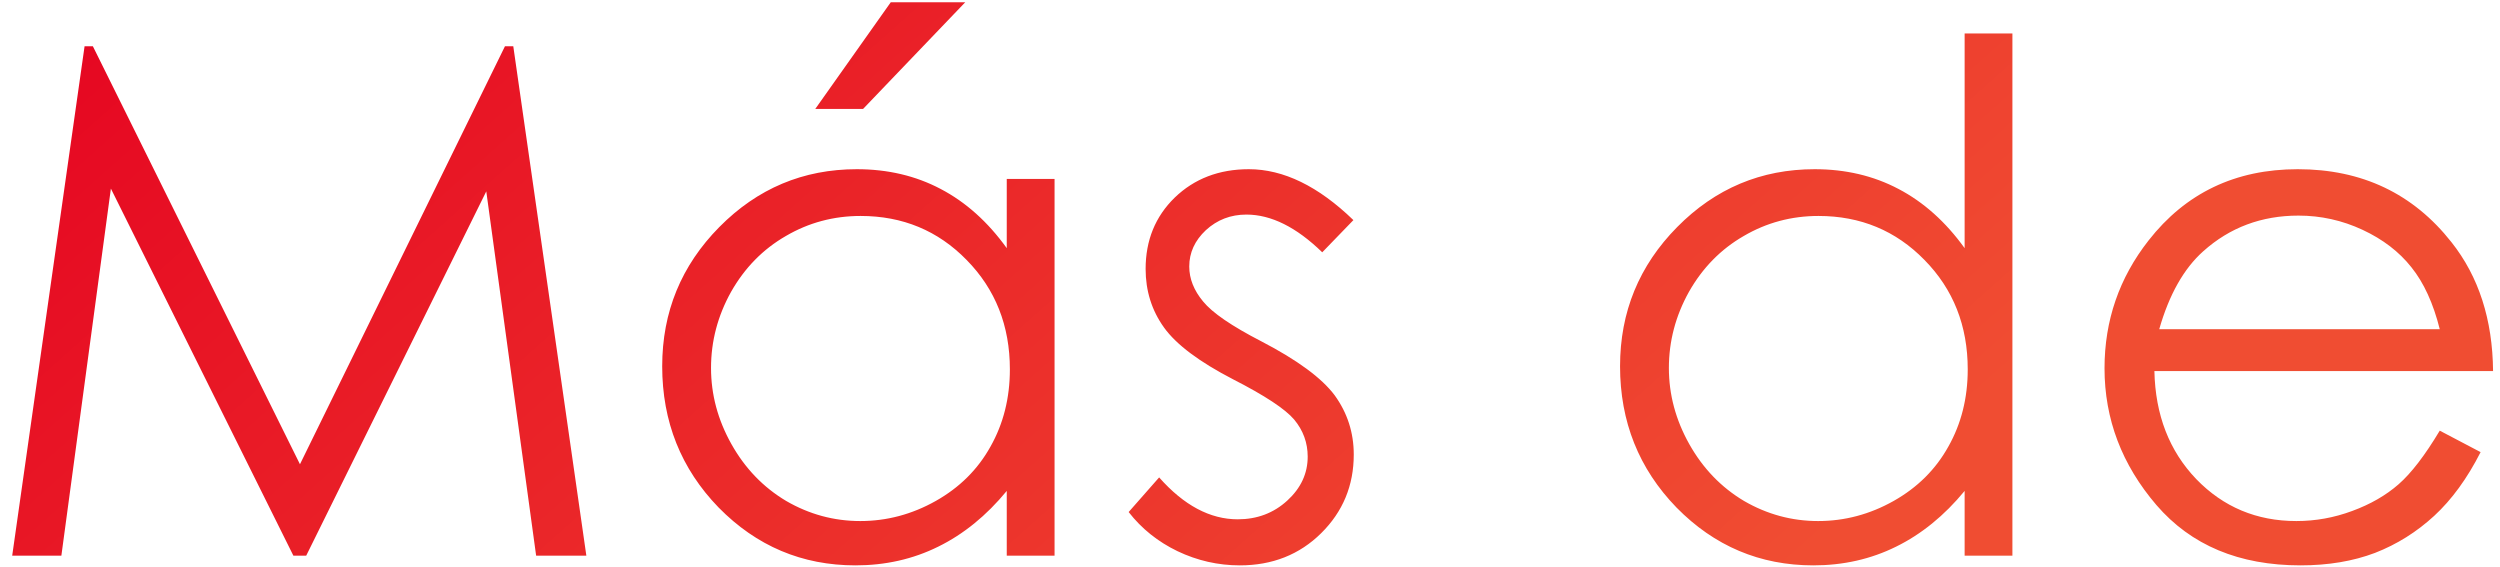 <svg width="141" height="32" viewBox="0 0 141 32" fill="none" xmlns="http://www.w3.org/2000/svg">
<path d="M0.688 31.34L4.77 2.609H5.238L16.918 26.184L28.48 2.609H28.949L33.07 31.34H30.238L27.426 10.793L17.27 31.34H16.547L6.254 10.637L3.461 31.34H0.688ZM59.477 10.09V31.34H56.781V27.688C55.635 29.081 54.346 30.129 52.914 30.832C51.495 31.535 49.939 31.887 48.246 31.887C45.238 31.887 42.667 30.799 40.531 28.625C38.409 26.438 37.348 23.781 37.348 20.656C37.348 17.596 38.422 14.979 40.57 12.805C42.719 10.63 45.303 9.543 48.324 9.543C50.069 9.543 51.645 9.914 53.051 10.656C54.47 11.398 55.714 12.512 56.781 13.996V10.09H59.477ZM48.539 12.18C47.016 12.18 45.609 12.557 44.32 13.312C43.031 14.055 42.003 15.103 41.234 16.457C40.479 17.811 40.102 19.244 40.102 20.754C40.102 22.251 40.486 23.684 41.254 25.051C42.022 26.418 43.051 27.486 44.34 28.254C45.642 29.009 47.035 29.387 48.52 29.387C50.017 29.387 51.436 29.009 52.777 28.254C54.118 27.499 55.147 26.477 55.863 25.188C56.592 23.898 56.957 22.447 56.957 20.832C56.957 18.371 56.143 16.314 54.516 14.66C52.901 13.007 50.909 12.18 48.539 12.18ZM50.238 0.129H54.438L48.676 6.145H45.98L50.238 0.129ZM76.332 12.414L74.574 14.23C73.116 12.811 71.69 12.102 70.297 12.102C69.412 12.102 68.65 12.395 68.012 12.98C67.387 13.566 67.074 14.25 67.074 15.031C67.074 15.721 67.335 16.379 67.856 17.004C68.376 17.642 69.47 18.391 71.137 19.25C73.168 20.305 74.548 21.32 75.277 22.297C75.993 23.287 76.352 24.4 76.352 25.637C76.352 27.381 75.74 28.859 74.516 30.07C73.292 31.281 71.762 31.887 69.926 31.887C68.702 31.887 67.53 31.62 66.41 31.086C65.303 30.552 64.385 29.816 63.656 28.879L65.375 26.926C66.768 28.501 68.246 29.289 69.809 29.289C70.902 29.289 71.833 28.938 72.602 28.234C73.37 27.531 73.754 26.704 73.754 25.754C73.754 24.973 73.5 24.276 72.992 23.664C72.484 23.065 71.338 22.31 69.555 21.398C67.641 20.409 66.338 19.432 65.648 18.469C64.958 17.505 64.613 16.405 64.613 15.168C64.613 13.553 65.16 12.212 66.254 11.145C67.361 10.077 68.754 9.543 70.434 9.543C72.387 9.543 74.353 10.5 76.332 12.414ZM113.5 1.887V31.34H110.805V27.688C109.659 29.081 108.37 30.129 106.938 30.832C105.518 31.535 103.962 31.887 102.27 31.887C99.262 31.887 96.69 30.799 94.555 28.625C92.432 26.438 91.371 23.781 91.371 20.656C91.371 17.596 92.445 14.979 94.594 12.805C96.742 10.63 99.327 9.543 102.348 9.543C104.092 9.543 105.668 9.914 107.074 10.656C108.493 11.398 109.737 12.512 110.805 13.996V1.887H113.5ZM102.562 12.18C101.039 12.18 99.633 12.557 98.344 13.312C97.055 14.055 96.026 15.103 95.258 16.457C94.503 17.811 94.125 19.244 94.125 20.754C94.125 22.251 94.509 23.684 95.277 25.051C96.046 26.418 97.074 27.486 98.363 28.254C99.665 29.009 101.059 29.387 102.543 29.387C104.04 29.387 105.46 29.009 106.801 28.254C108.142 27.499 109.171 26.477 109.887 25.188C110.616 23.898 110.98 22.447 110.98 20.832C110.98 18.371 110.167 16.314 108.539 14.66C106.924 13.007 104.932 12.18 102.562 12.18ZM137.602 24.289L139.906 25.5C139.151 26.984 138.279 28.182 137.289 29.094C136.299 30.005 135.186 30.702 133.949 31.184C132.712 31.652 131.312 31.887 129.75 31.887C126.286 31.887 123.578 30.754 121.625 28.488C119.672 26.21 118.695 23.638 118.695 20.773C118.695 18.078 119.522 15.676 121.176 13.566C123.272 10.884 126.078 9.543 129.594 9.543C133.214 9.543 136.104 10.917 138.266 13.664C139.802 15.604 140.583 18.026 140.609 20.93H121.508C121.56 23.404 122.348 25.435 123.871 27.023C125.395 28.599 127.276 29.387 129.516 29.387C130.596 29.387 131.645 29.198 132.66 28.82C133.689 28.443 134.561 27.941 135.277 27.316C135.993 26.691 136.768 25.682 137.602 24.289ZM137.602 18.566C137.237 17.108 136.703 15.943 136 15.07C135.31 14.198 134.392 13.495 133.246 12.961C132.1 12.427 130.896 12.16 129.633 12.16C127.549 12.16 125.759 12.831 124.262 14.172C123.168 15.148 122.341 16.613 121.781 18.566H137.602Z" fill="url(#paint0_linear_1240_41997)"/>
<defs>
<linearGradient id="paint0_linear_1240_41997" x1="-1.5" y1="-4.452" x2="62.053" y2="66.816" gradientUnits="userSpaceOnUse">
<stop stop-color="#E50020"/>
<stop offset="1" stop-color="#F04D32"/>
</linearGradient>
</defs>
</svg>
